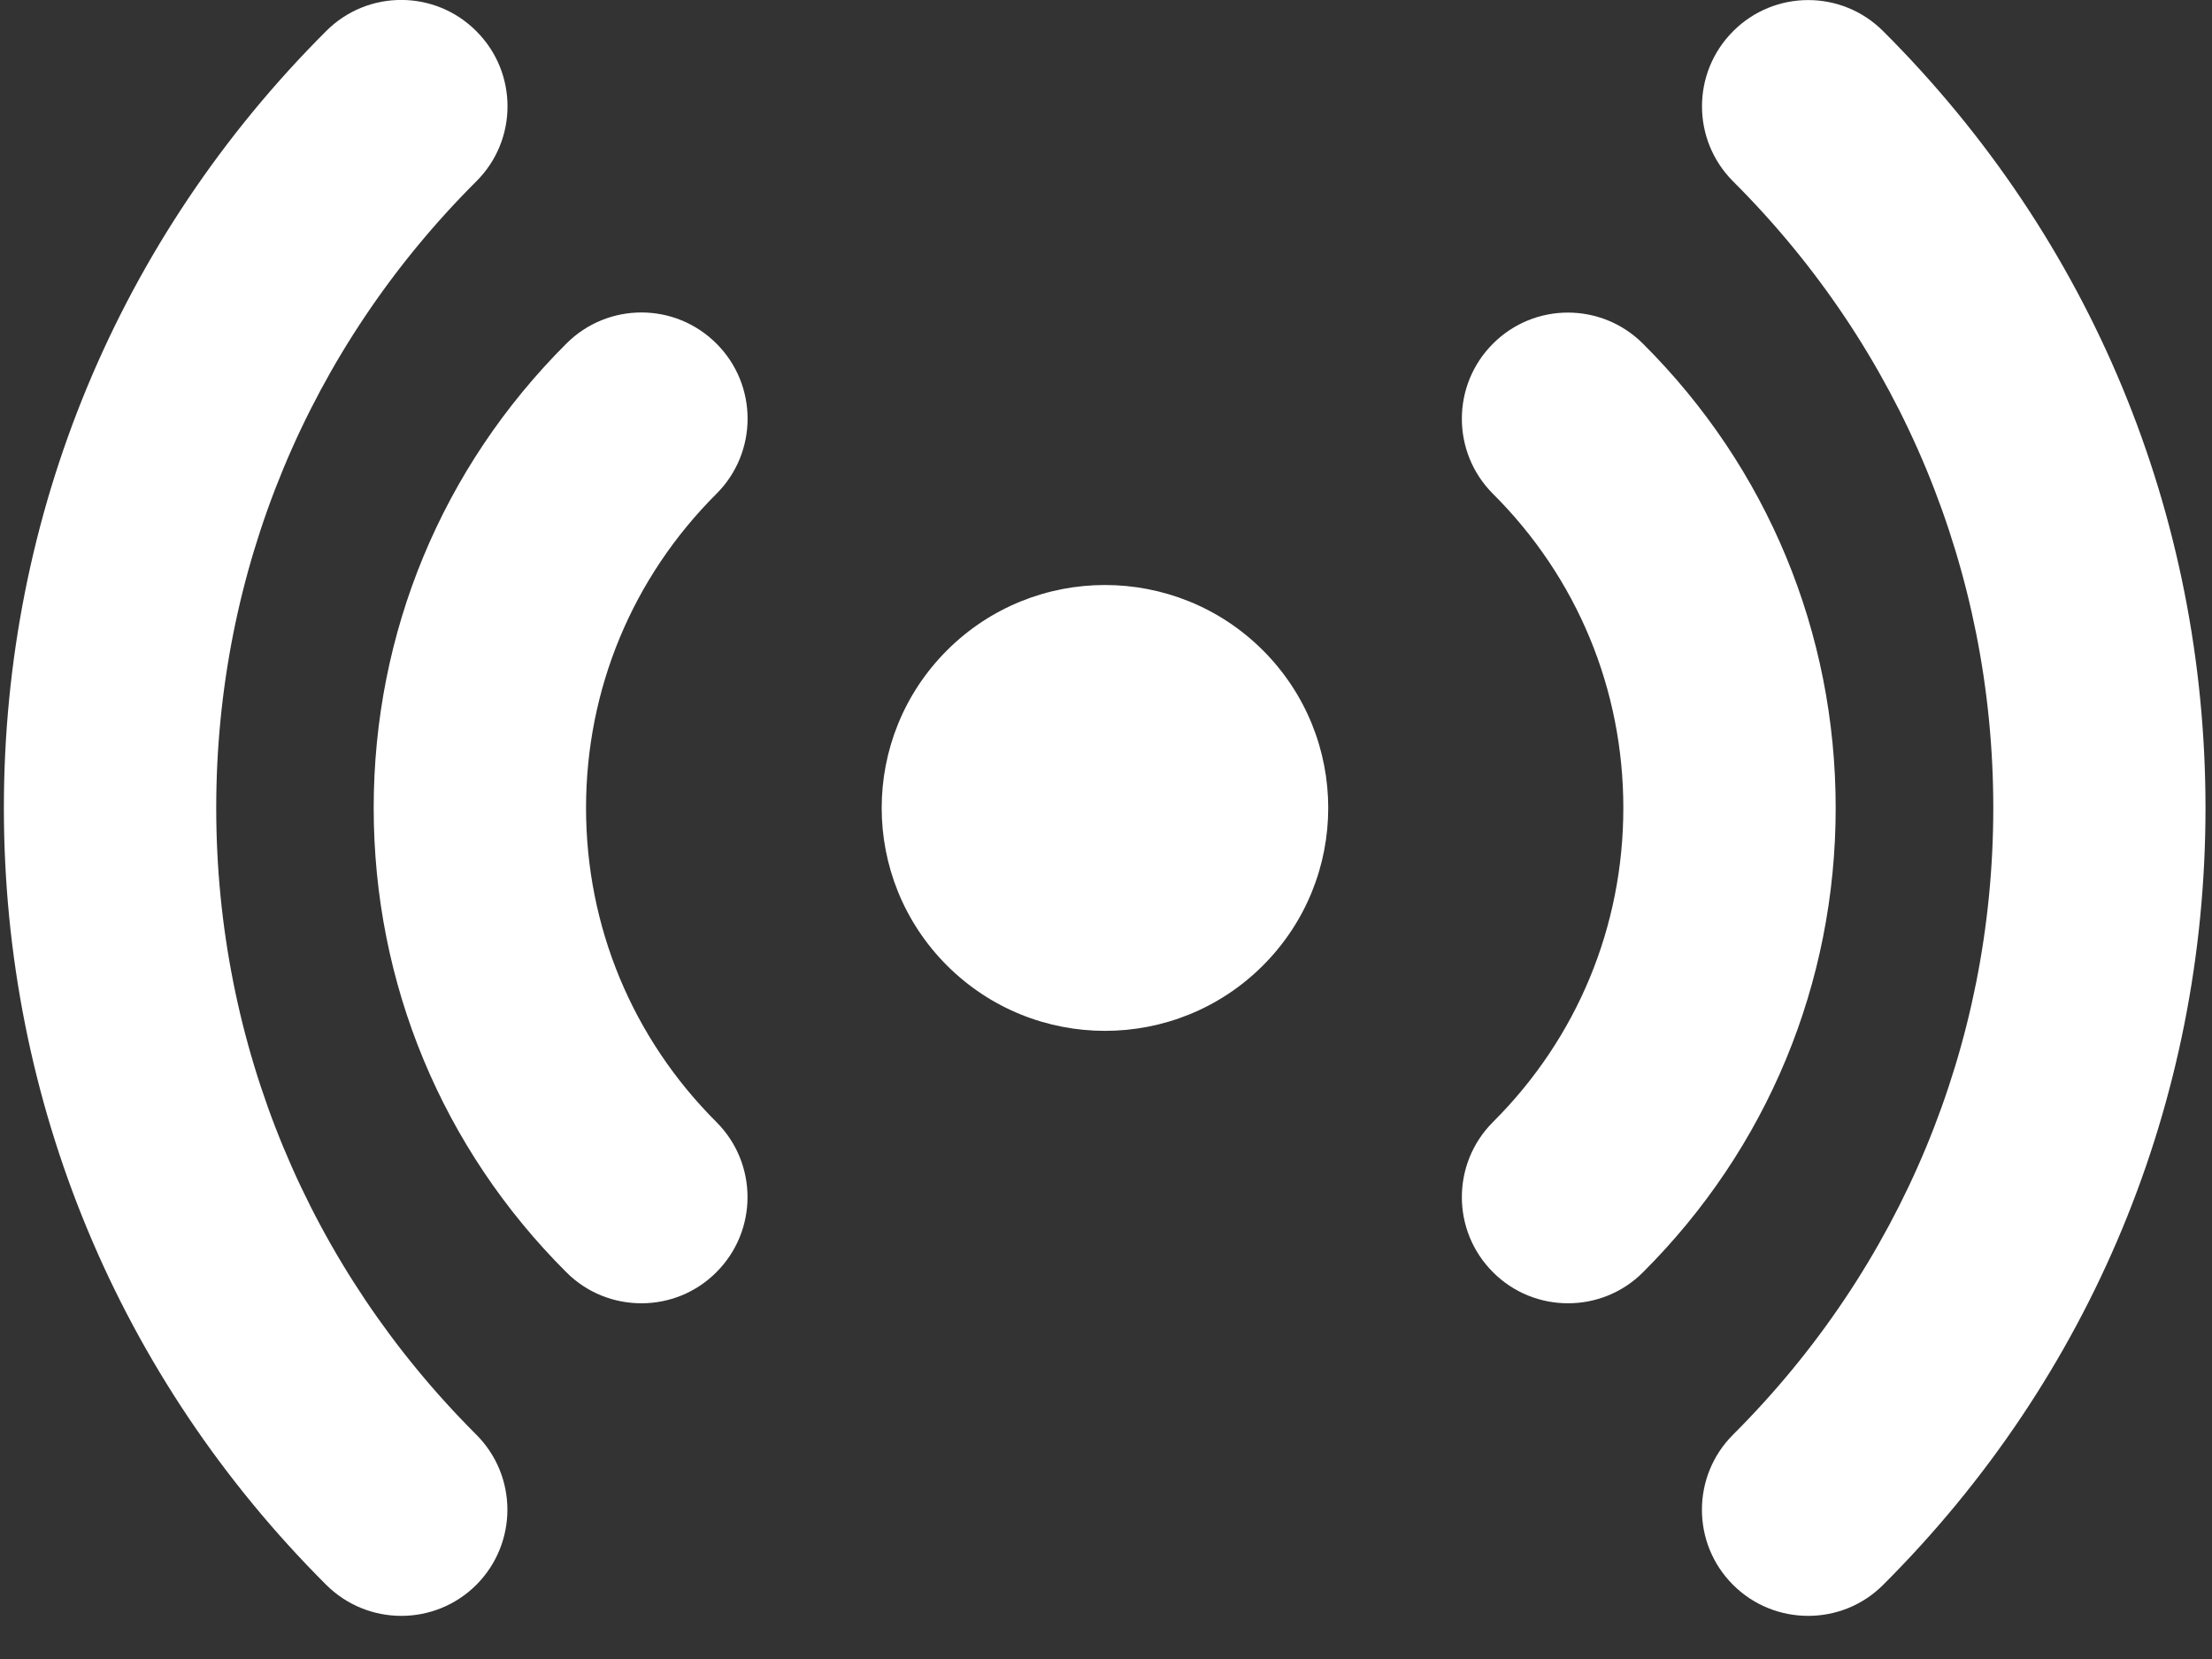 <svg xmlns="http://www.w3.org/2000/svg" width="16" height="12" viewBox="0 0 16 12">
    <rect x="0" y="0" width="16" height="12" fill="#333333" stroke="none"/>
    <g fill="none" fill-rule="evenodd">
        <g fill="#FFF" fill-rule="nonzero">
            <g>
                <g>
                    <path d="M9.135 6.984c-.63.63-1.654.63-2.285 0-.63-.63-.63-1.65 0-2.28.631-.63 1.654-.63 2.285 0 .63.63.63 1.65 0 2.28zM11.342 9.427c-.197 0-.394-.075-.543-.225-.3-.3-.3-.786 0-1.086.609-.607.943-1.414.943-2.272 0-.858-.334-1.665-.943-2.272-.3-.3-.3-.786 0-1.086.299-.3.785-.3 1.085 0 .9.896 1.394 2.09 1.394 3.358 0 1.269-.495 2.462-1.394 3.359-.15.15-.346.224-.542.224z" transform="translate(-124 -161) translate(119 157) translate(5 4)"/>
                    <path d="M13.079 11.688c-.197 0-.394-.075-.544-.225-.3-.3-.299-.787.001-1.086 1.213-1.211 1.882-2.82 1.882-4.533 0-1.712-.669-3.322-1.882-4.532-.3-.3-.3-.786 0-1.086.299-.3.785-.301 1.085-.001 1.504 1.5 2.332 3.496 2.332 5.62 0 2.122-.828 4.118-2.332 5.619-.15.15-.346.224-.542.224zM4.64 9.427c-.197 0-.393-.074-.543-.224-.899-.897-1.394-2.09-1.394-3.359 0-1.269.495-2.462 1.394-3.359.3-.3.786-.3 1.086.001.3.3.299.787-.001 1.086-.608.607-.943 1.414-.943 2.272 0 .858.335 1.665.943 2.272.3.3.3.786 0 1.086-.149.15-.346.225-.542.225z" transform="translate(-124 -161) translate(119 157) translate(5 4)"/>
                    <path d="M2.903 11.688c-.197 0-.393-.075-.543-.224C.856 9.963.028 7.967.028 5.844S.856 1.725 2.36.224c.3-.3.787-.299 1.086.002.3.3.3.786 0 1.085-1.214 1.211-1.882 2.82-1.882 4.533 0 1.712.668 3.322 1.881 4.533.3.3.3.785.001 1.086-.15.15-.347.225-.543.225z" transform="translate(-124 -161) translate(119 157) translate(5 4)"/>
                </g>
            </g>
        </g>
    </g>
</svg>
